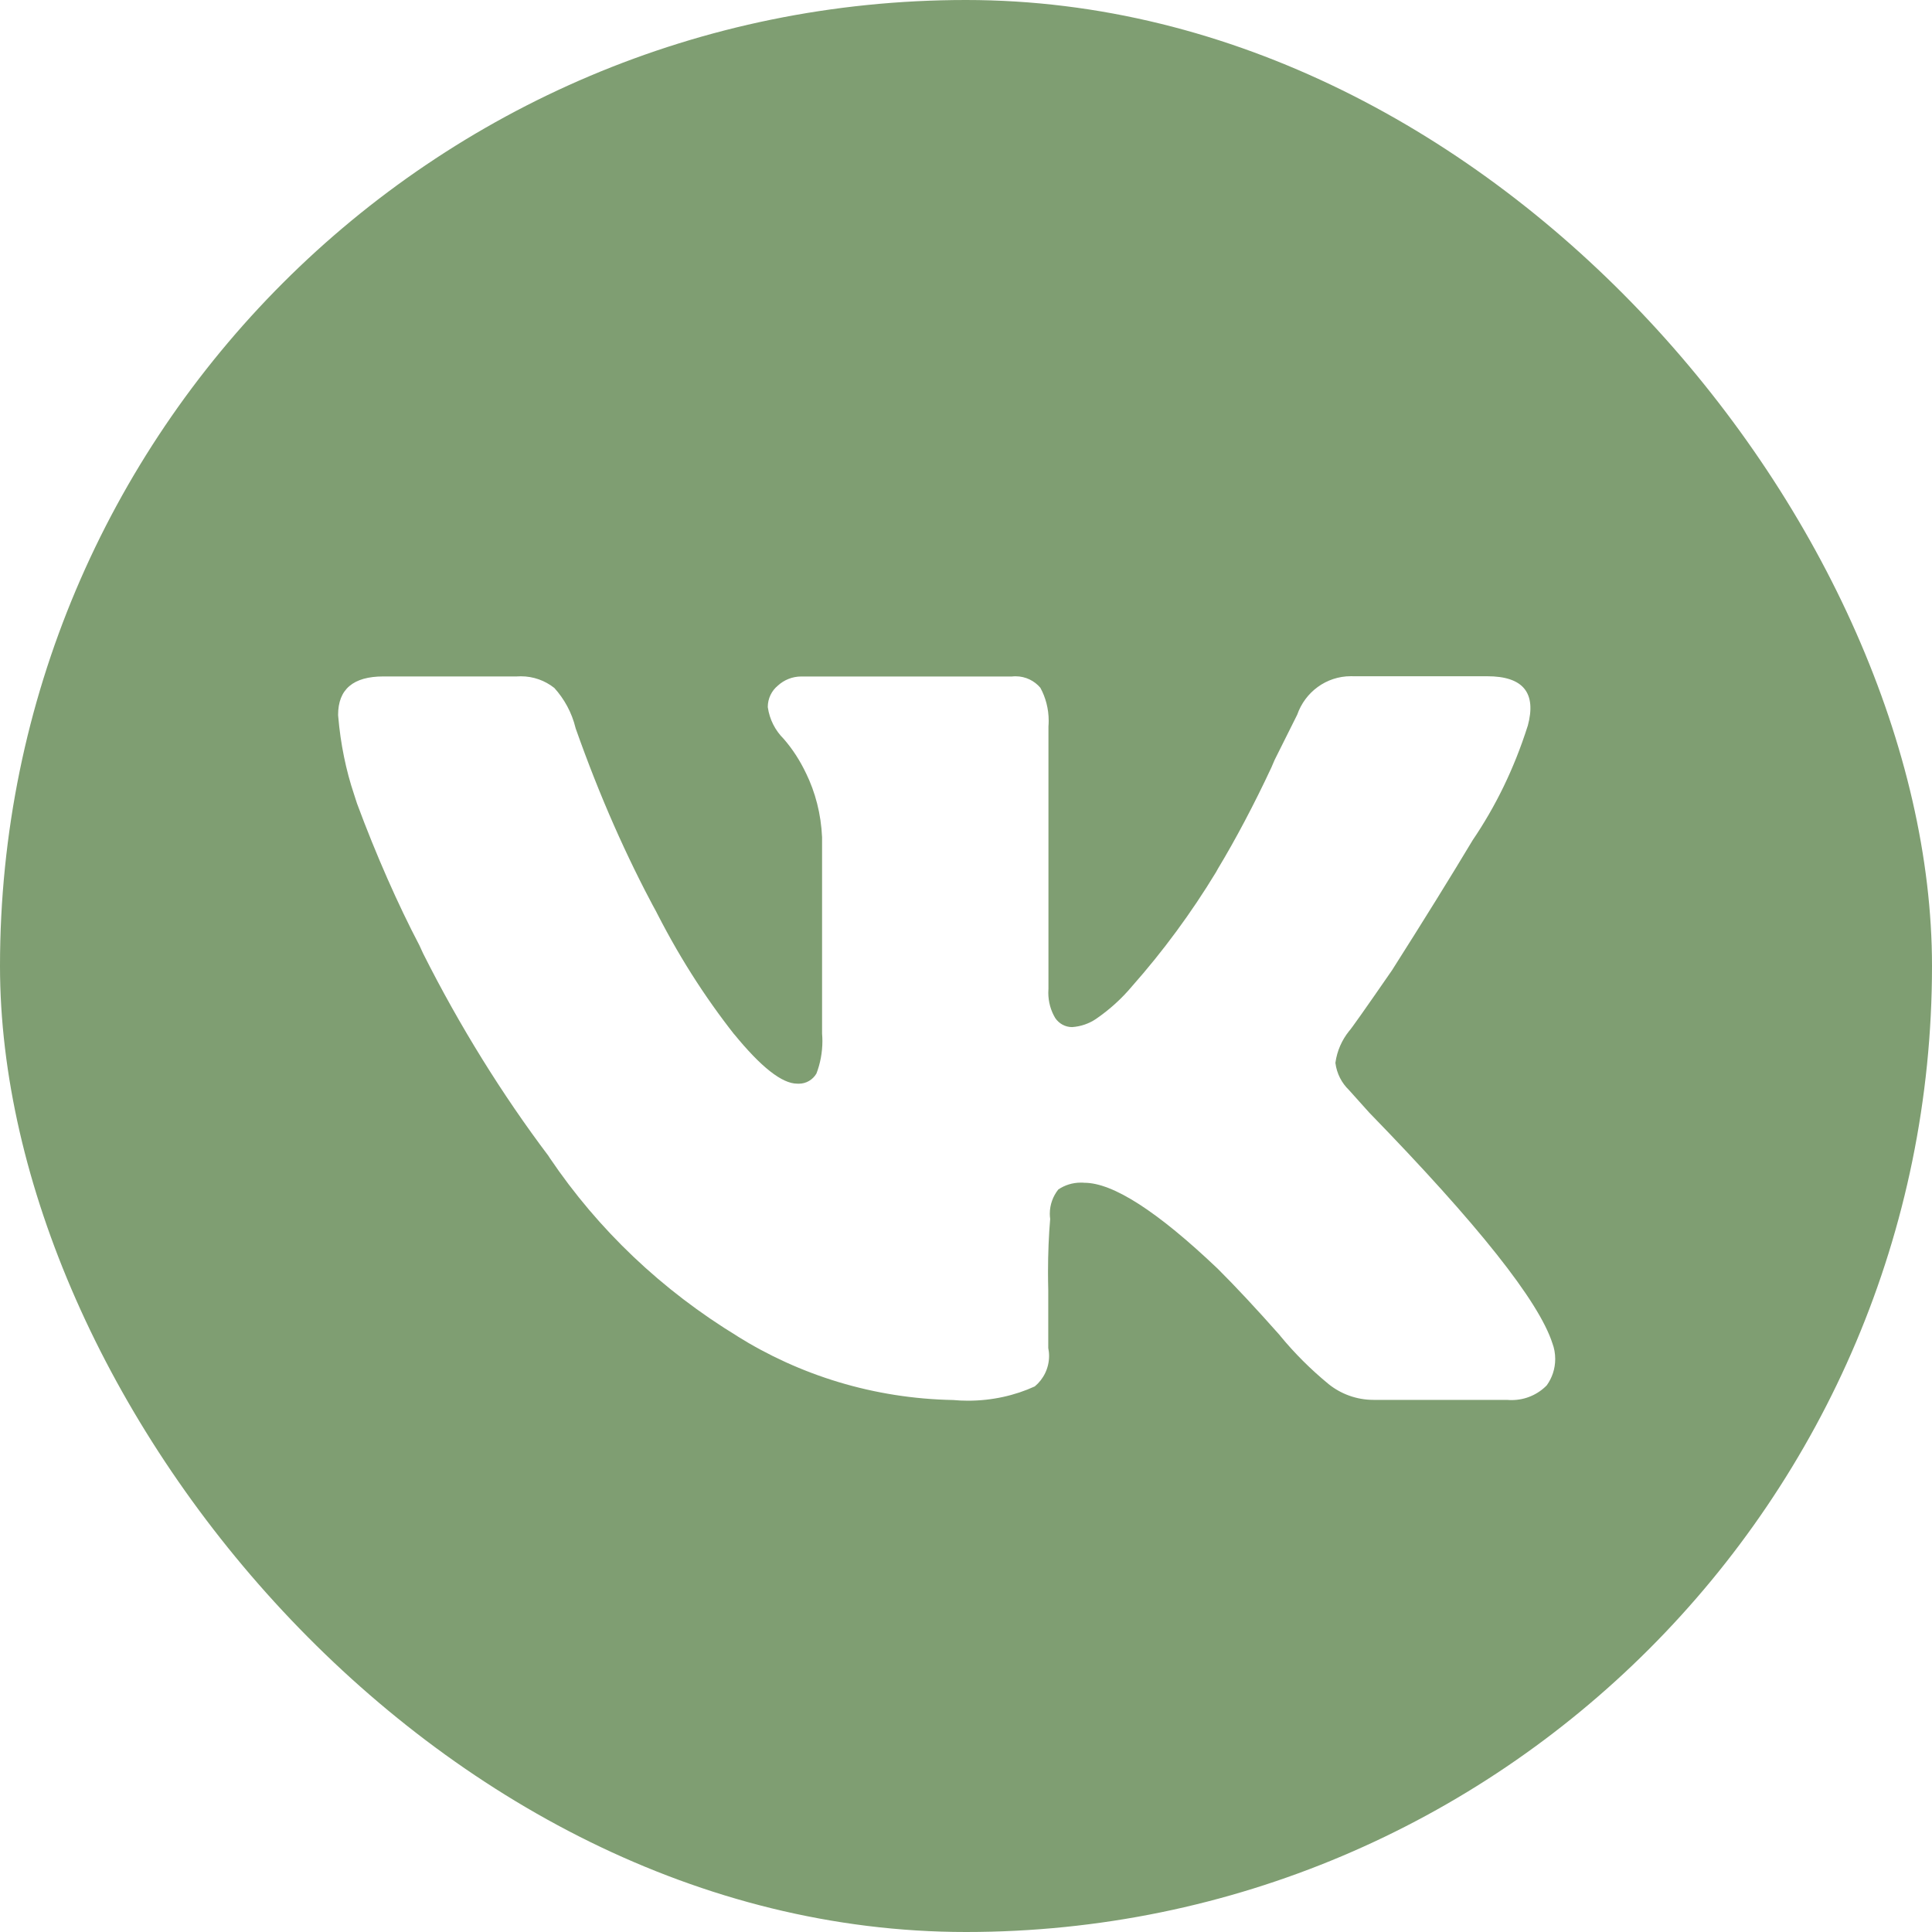 <?xml version="1.0" encoding="UTF-8"?> <svg xmlns="http://www.w3.org/2000/svg" width="40" height="40" viewBox="0 0 40 40" fill="none"><g filter="url(#filter0_b_2093_967)"><rect width="40" height="40" rx="20" fill="#7F9E72"></rect></g><path d="M31.629 15.031C31.345 15.923 30.963 16.699 30.484 17.404L30.504 17.372C30.034 18.156 29.472 19.062 28.819 20.09C28.258 20.901 27.962 21.321 27.929 21.35C27.784 21.532 27.683 21.754 27.649 21.999L27.648 22.006C27.676 22.229 27.779 22.423 27.929 22.568L28.349 23.036C30.596 25.346 31.86 26.938 32.141 27.812C32.178 27.909 32.199 28.02 32.199 28.137C32.199 28.34 32.134 28.529 32.023 28.683L32.026 28.68C31.841 28.87 31.582 28.987 31.297 28.987C31.265 28.987 31.233 28.986 31.202 28.983H31.206H28.444C28.442 28.983 28.44 28.983 28.438 28.983C28.084 28.983 27.759 28.859 27.504 28.654L27.507 28.656C27.135 28.35 26.804 28.019 26.508 27.66L26.499 27.647C26.015 27.101 25.586 26.64 25.211 26.267C23.964 25.081 23.043 24.488 22.45 24.488C22.427 24.485 22.402 24.485 22.376 24.485C22.203 24.485 22.041 24.538 21.908 24.629L21.911 24.627C21.802 24.764 21.735 24.94 21.735 25.13C21.735 25.168 21.738 25.204 21.743 25.241V25.236C21.714 25.566 21.698 25.949 21.698 26.337C21.698 26.462 21.7 26.586 21.703 26.71V26.692V27.909C21.713 27.958 21.72 28.015 21.72 28.073C21.72 28.327 21.604 28.554 21.424 28.704L21.422 28.705C21.016 28.891 20.541 29 20.041 29C19.933 29 19.828 28.995 19.724 28.985L19.738 28.986C18.085 28.955 16.552 28.471 15.249 27.655L15.286 27.676C13.699 26.712 12.384 25.457 11.382 23.974L11.354 23.93C10.402 22.668 9.515 21.242 8.759 19.738L8.685 19.576C8.243 18.734 7.785 17.698 7.391 16.634L7.328 16.439C7.167 15.961 7.05 15.404 7.002 14.828L7 14.801C7 14.271 7.312 14.005 7.937 14.005H10.698C10.724 14.003 10.753 14.002 10.784 14.002C11.044 14.002 11.284 14.091 11.475 14.242L11.473 14.239C11.682 14.469 11.838 14.752 11.915 15.067L11.918 15.079C12.426 16.515 12.965 17.721 13.584 18.876L13.514 18.732C14.02 19.75 14.58 20.627 15.218 21.437L15.194 21.404C15.754 22.092 16.191 22.436 16.505 22.436C16.514 22.437 16.526 22.437 16.538 22.437C16.694 22.437 16.829 22.353 16.903 22.227L16.904 22.225C16.981 22.025 17.027 21.793 17.027 21.552C17.027 21.5 17.024 21.448 17.02 21.398V21.404V17.331C16.998 16.851 16.881 16.403 16.684 16L16.693 16.02C16.562 15.743 16.406 15.504 16.22 15.291L16.223 15.295C16.051 15.123 15.933 14.897 15.897 14.645L15.896 14.639C15.896 14.46 15.977 14.299 16.106 14.194L16.107 14.193C16.234 14.077 16.404 14.006 16.59 14.006H16.598H20.952C20.975 14.003 21.001 14.002 21.029 14.002C21.233 14.002 21.417 14.095 21.539 14.239L21.54 14.241C21.648 14.438 21.712 14.674 21.712 14.924C21.712 14.964 21.71 15.003 21.707 15.042V15.037V20.469C21.705 20.494 21.704 20.523 21.704 20.553C21.704 20.746 21.757 20.928 21.85 21.082L21.848 21.078C21.924 21.191 22.052 21.265 22.197 21.265C22.382 21.252 22.551 21.191 22.693 21.095L22.69 21.097C22.976 20.9 23.221 20.677 23.434 20.424L23.439 20.418C24.076 19.698 24.664 18.902 25.177 18.056L25.218 17.982C25.579 17.384 25.97 16.646 26.323 15.889L26.389 15.735L26.857 14.798C27.02 14.33 27.456 14 27.97 14C27.99 14 28.01 14 28.03 14.001H28.027H30.79C31.536 14.001 31.816 14.344 31.63 15.031H31.629Z" fill="white"></path><defs><filter id="filter0_b_2093_967" x="-2.471" y="-2.471" width="44.941" height="44.941" filterUnits="userSpaceOnUse" color-interpolation-filters="sRGB"><feFlood flood-opacity="0" result="BackgroundImageFix"></feFlood><feGaussianBlur in="BackgroundImageFix" stdDeviation="1.235"></feGaussianBlur><feComposite in2="SourceAlpha" operator="in" result="effect1_backgroundBlur_2093_967"></feComposite><feBlend mode="normal" in="SourceGraphic" in2="effect1_backgroundBlur_2093_967" result="shape"></feBlend></filter></defs></svg> 
